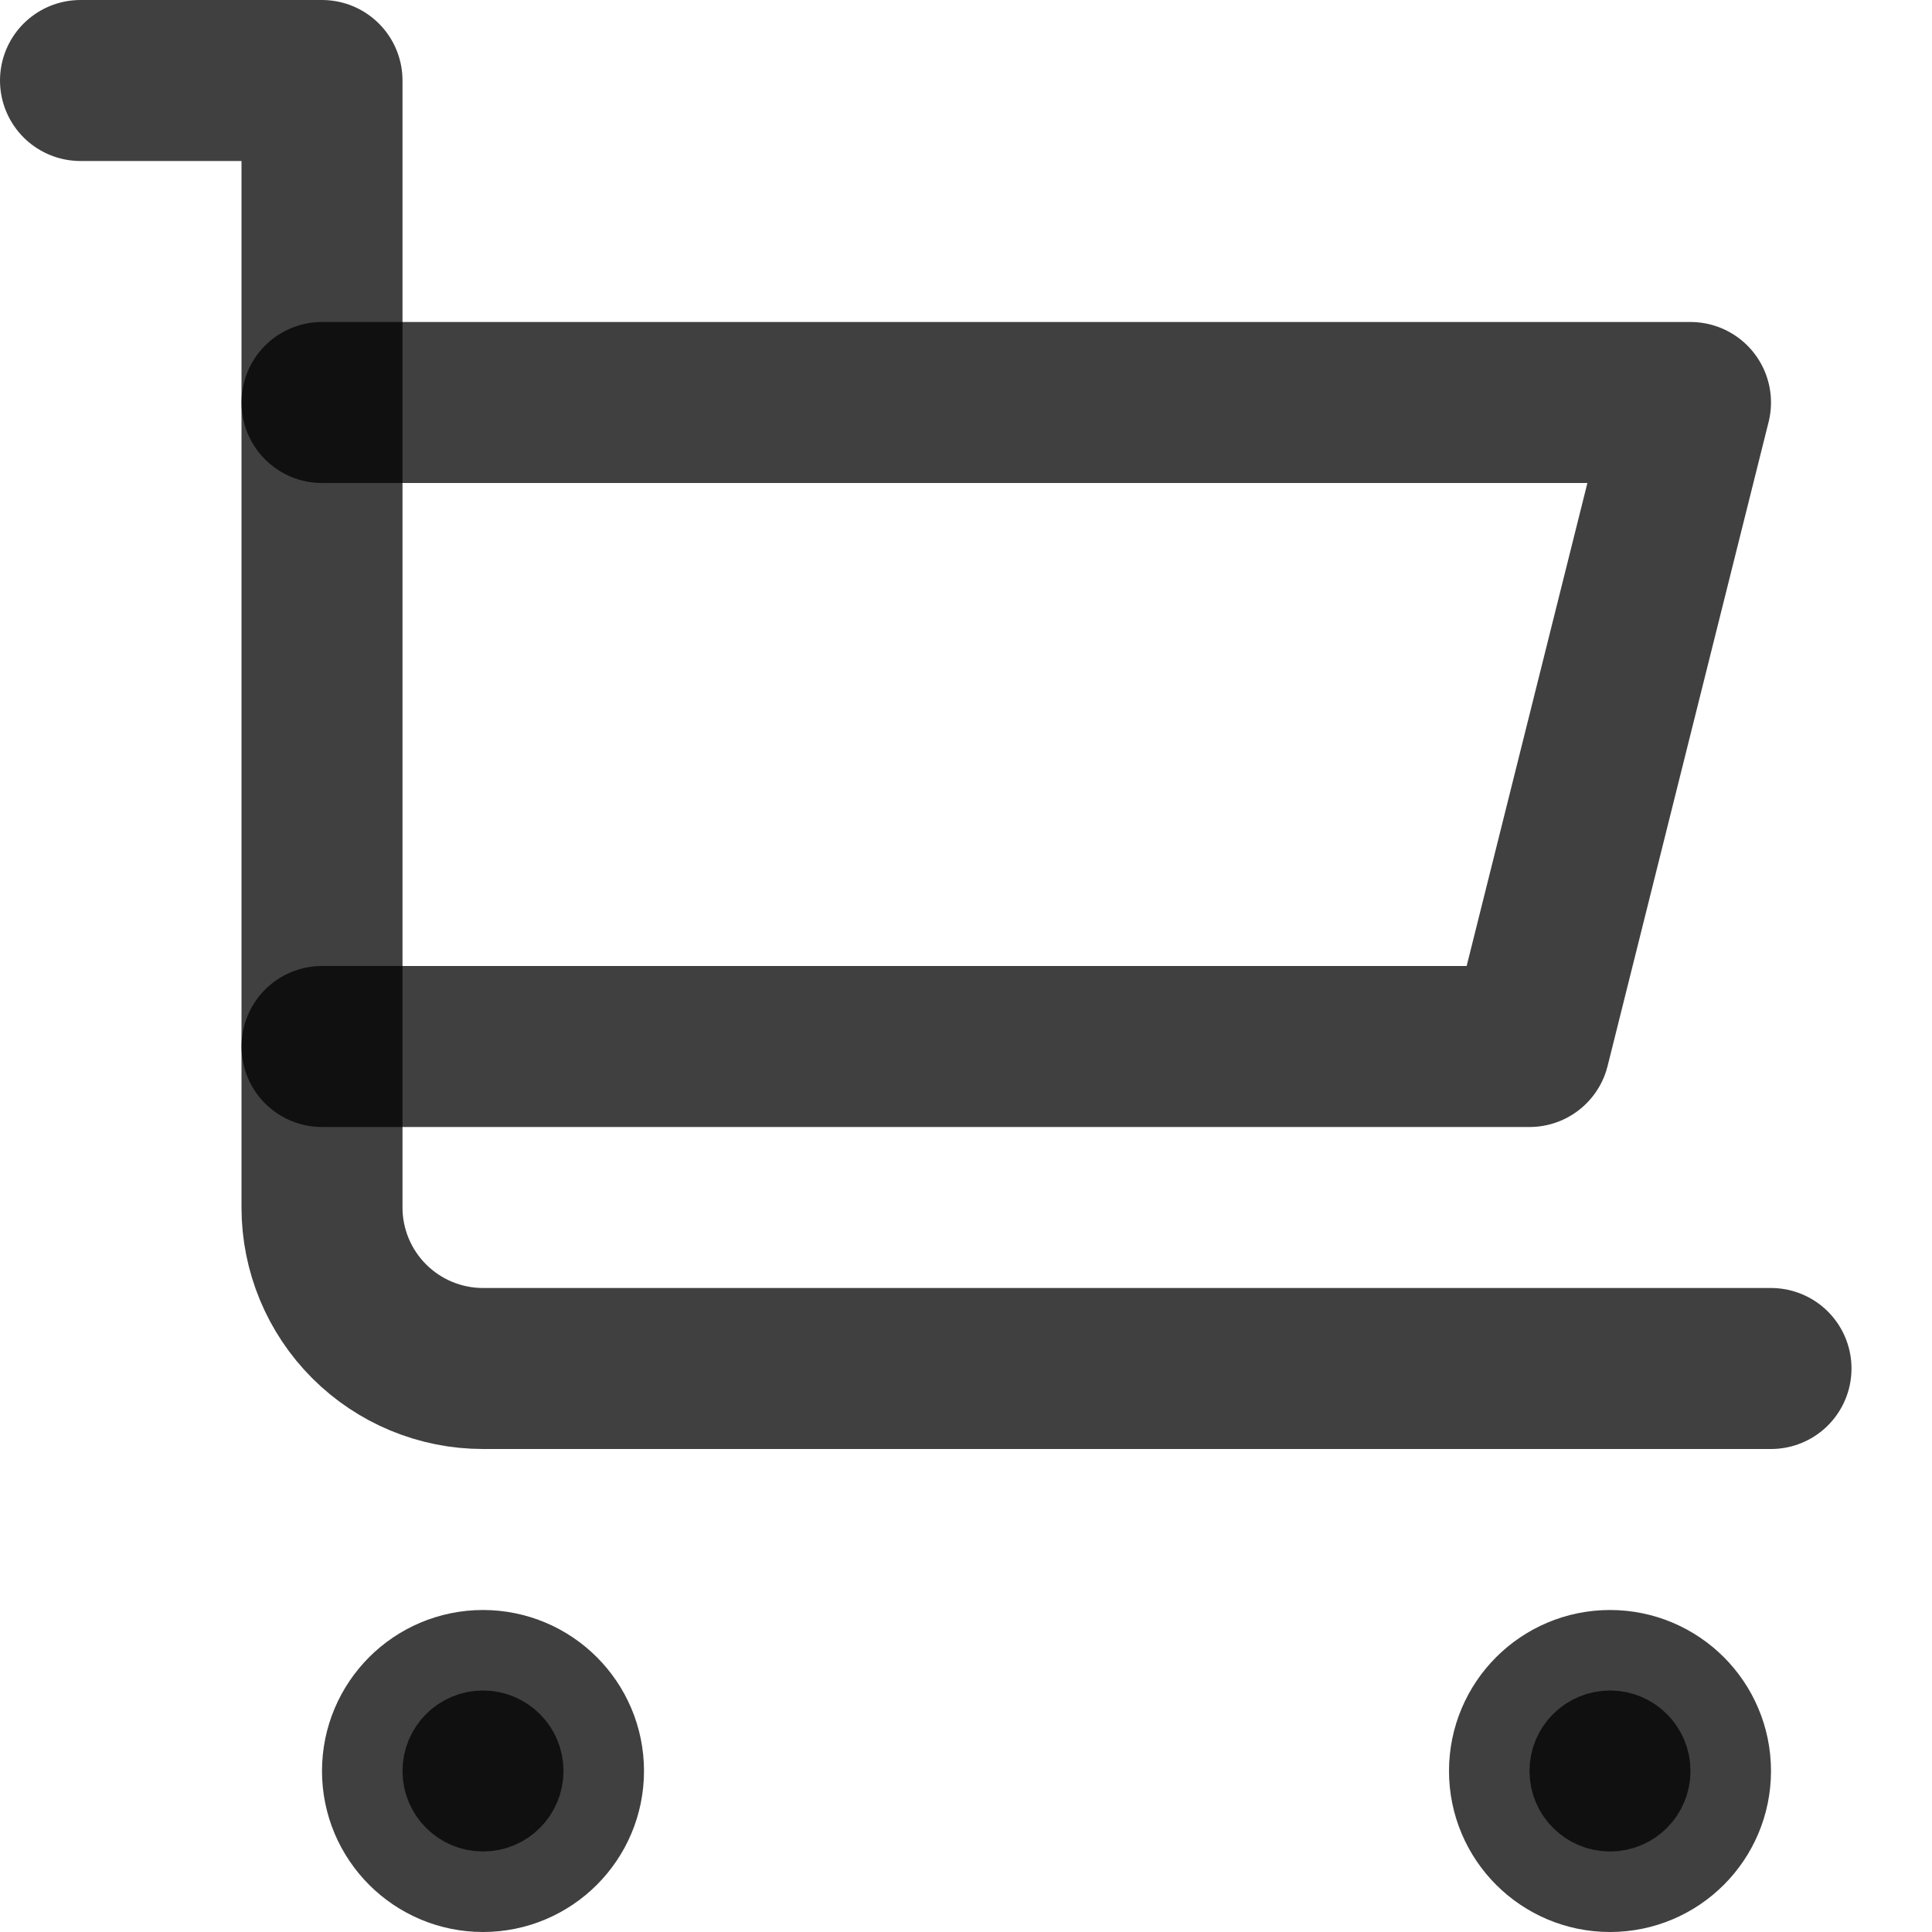 <svg width="24" height="24" viewBox="0 0 24 24" fill="none" xmlns="http://www.w3.org/2000/svg">
<path d="M6 21.5C6.276 21.5 6.5 21.724 6.5 22C6.5 22.276 6.276 22.5 6 22.5C5.724 22.5 5.5 22.276 5.5 22C5.5 21.724 5.724 21.5 6 21.5Z" stroke="black" stroke-opacity="0.75"/>
<path d="M20 21.5C20.276 21.5 20.5 21.724 20.5 22C20.5 22.276 20.276 22.5 20 22.5C19.724 22.5 19.5 22.276 19.5 22C19.5 21.724 19.724 21.5 20 21.5Z" stroke="black" stroke-opacity="0.75"/>
<path d="M6 23C6.552 23 7 22.552 7 22C7 21.448 6.552 21 6 21C5.448 21 5 21.448 5 22C5 22.552 5.448 23 6 23Z" stroke="black" stroke-opacity="0.75" stroke-width="2" stroke-miterlimit="10" stroke-linecap="round" stroke-linejoin="round"/>
<path d="M20 23C20.552 23 21 22.552 21 22C21 21.448 20.552 21 20 21C19.448 21 19 21.448 19 22C19 22.552 19.448 23 20 23Z" stroke="black" stroke-opacity="0.75" stroke-width="2" stroke-miterlimit="10" stroke-linecap="round" stroke-linejoin="round"/>
<path d="M1 1H4V15C4 15.53 4.211 16.039 4.586 16.414C4.961 16.789 5.47 17 6 17H22" stroke="black" stroke-opacity="0.75" stroke-width="2" stroke-miterlimit="10" stroke-linecap="round" stroke-linejoin="round"/>
<path d="M4 5H21L19 13H4" stroke="black" stroke-opacity="0.75" stroke-width="2" stroke-miterlimit="10" stroke-linecap="round" stroke-linejoin="round"/>
</svg>
